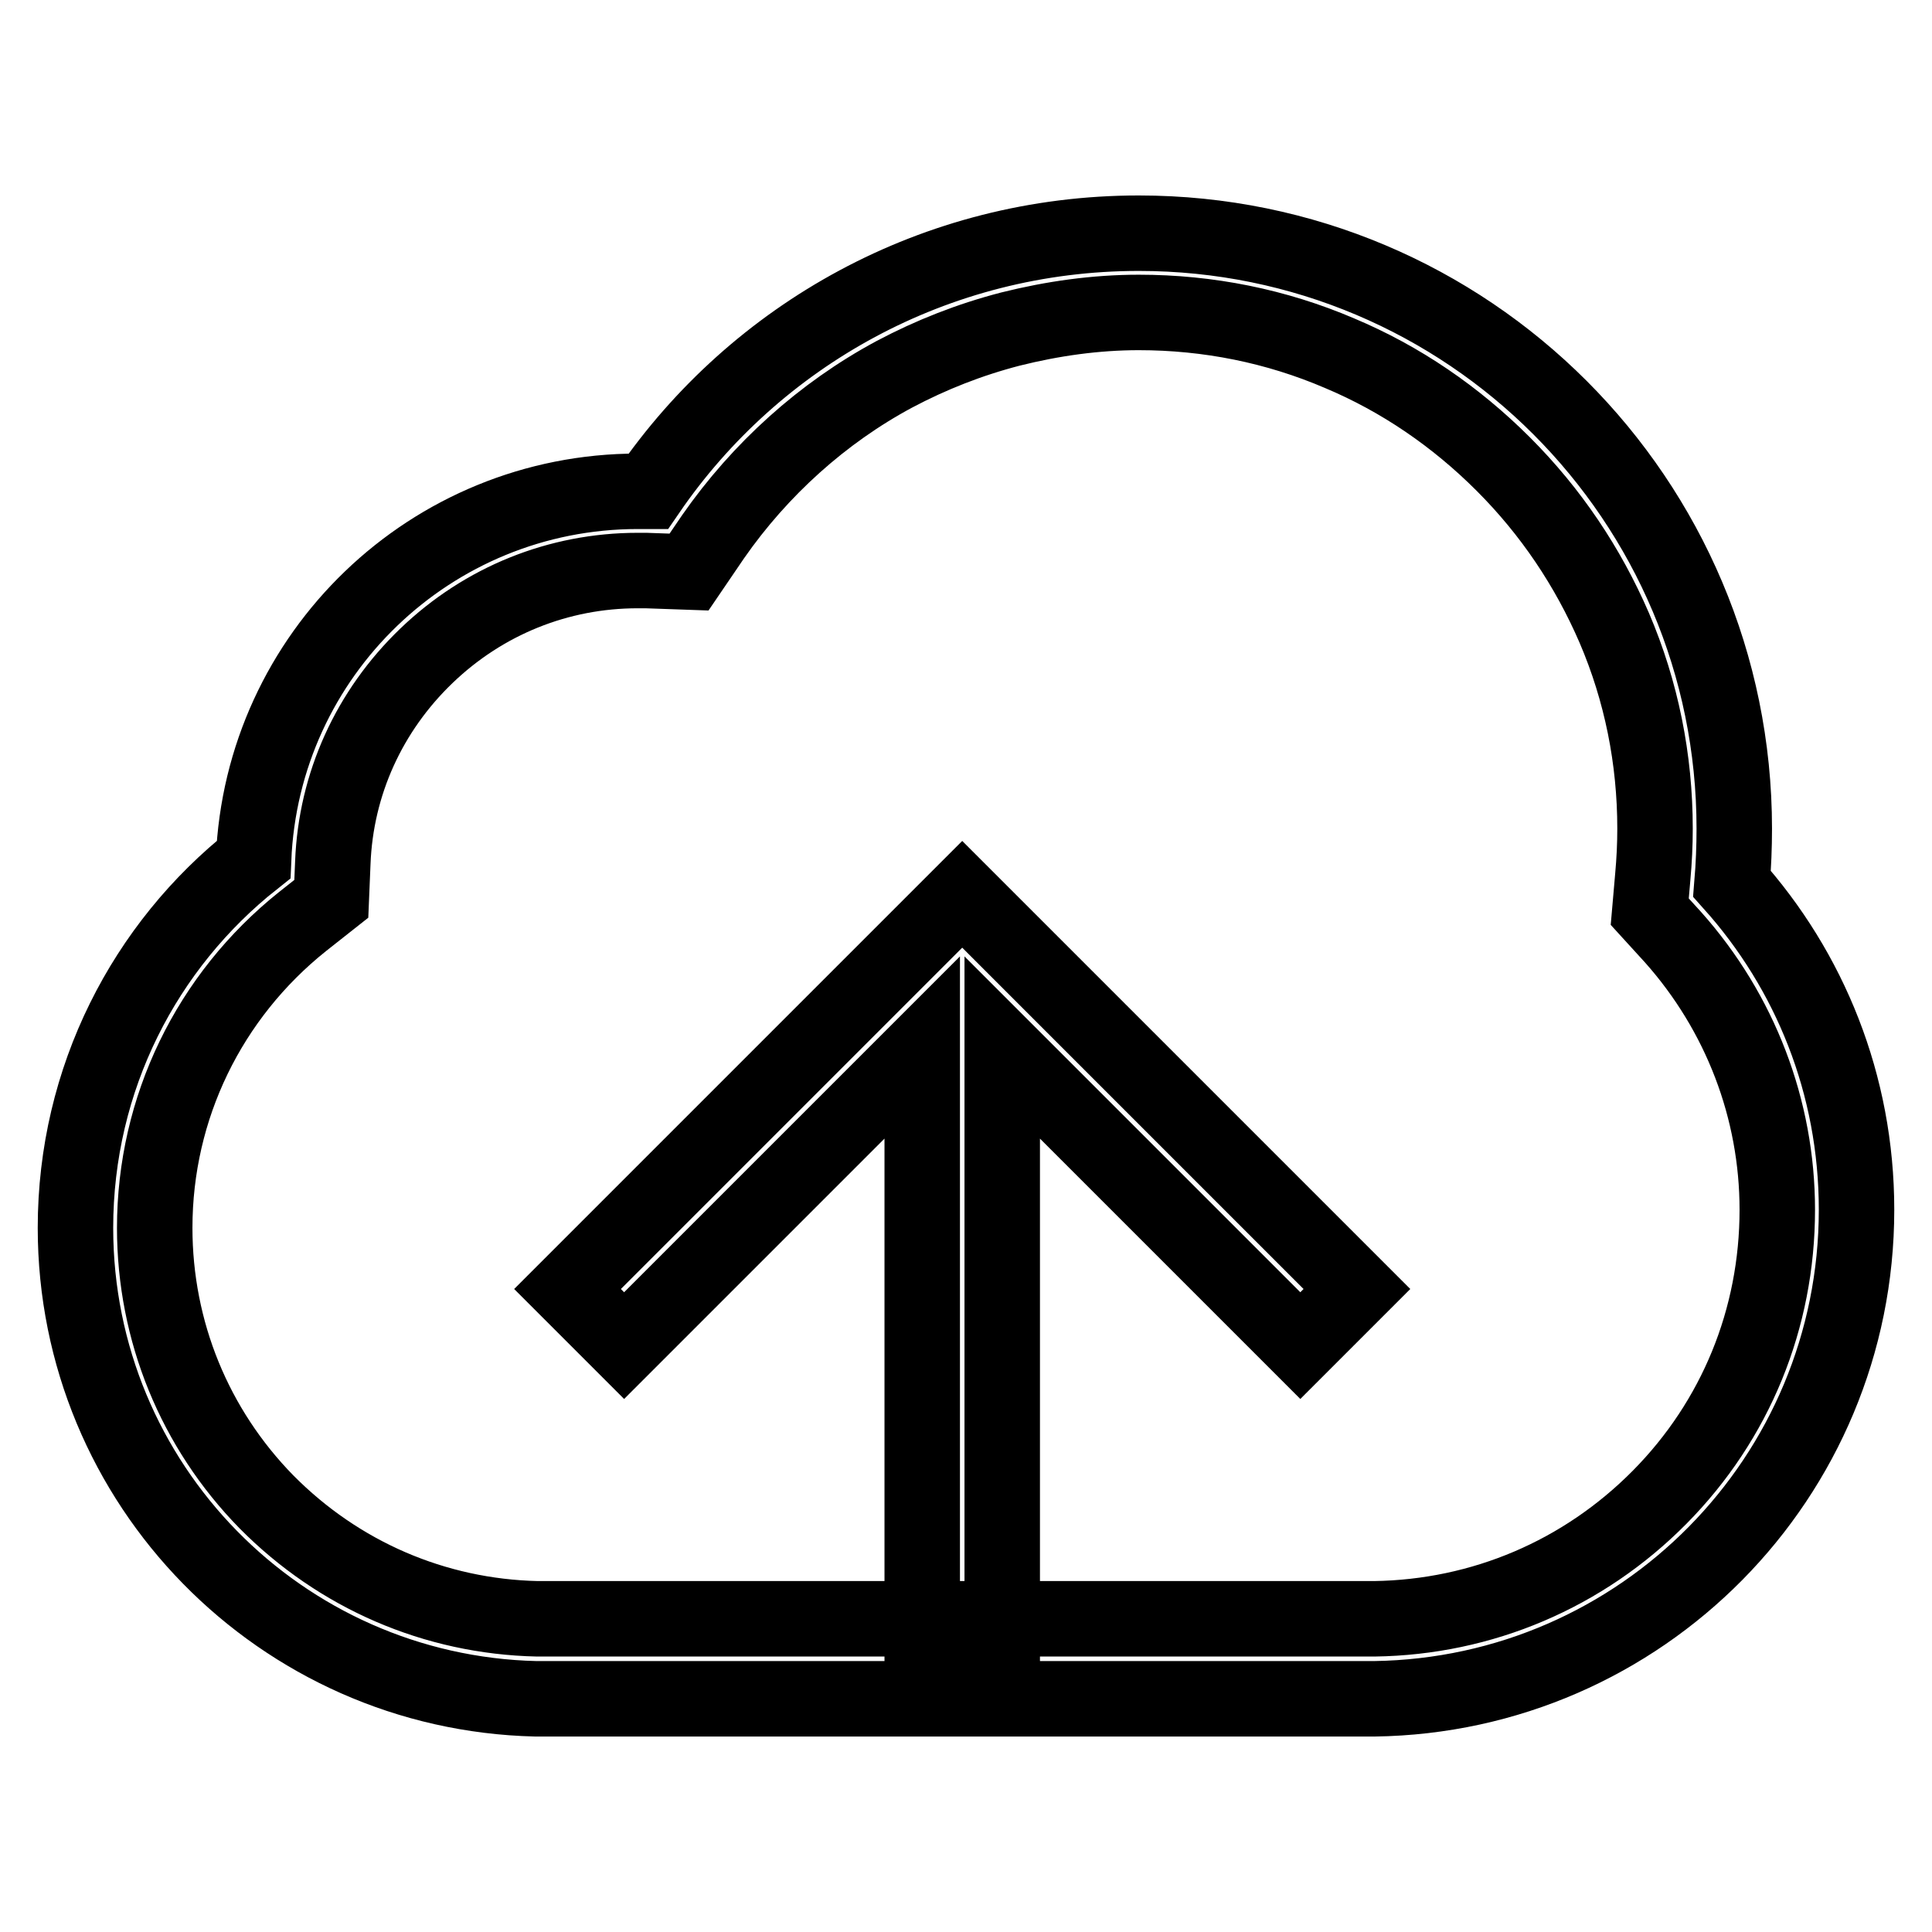 <?xml version="1.0" encoding="utf-8"?>
<!-- Svg Vector Icons : http://www.onlinewebfonts.com/icon -->
<!DOCTYPE svg PUBLIC "-//W3C//DTD SVG 1.1//EN" "http://www.w3.org/Graphics/SVG/1.1/DTD/svg11.dtd">
<svg version="1.1" xmlns="http://www.w3.org/2000/svg" xmlns:xlink="http://www.w3.org/1999/xlink" x="0px" y="0px" viewBox="0 0 256 256" enable-background="new 0 0 256 256" xml:space="preserve">
<g> <path stroke-width="10" fill-opacity="0" stroke="#000000"  d="M150.9,41.4c9.2,0,18.2,1.8,26.6,5.4c8.1,3.4,15.4,8.4,21.7,14.7c6.3,6.3,11.2,13.6,14.7,21.7 c3.6,8.4,5.4,17.4,5.4,26.6c0,2.1-0.1,4.2-0.3,6.4l-0.4,4.6l3.1,3.4c8.9,10,13.8,22.8,13.8,36.1c0,14.4-5.5,27.9-15.6,38.1 c-10.1,10.2-23.5,15.9-37.8,16.1H71.2c-13.6-0.3-26.3-5.8-35.9-15.5c-9.5-9.7-14.8-22.6-14.8-36.3c0-15.9,7.2-30.7,19.6-40.6l3.8-3 l0.2-4.8c0.4-10.4,4.8-20.1,12.4-27.4c7.6-7.3,17.5-11.3,28-11.3c0.3,0,0.7,0,1.1,0l5.7,0.2l3.2-4.7c6.2-8.9,14.5-16.4,24-21.5 c4.9-2.6,10-4.6,15.4-6C139.5,42.2,145.2,41.4,150.9,41.4 M150.9,30.9c-27,0-50.8,13.5-65,34.2c-0.4,0-0.9,0-1.4,0 c-27.4,0-49.8,21.6-50.9,48.8C19.2,125.3,10,142.9,10,162.7c0,34,27.2,61.6,61,62.4v0h111.1c35.4-0.5,63.9-29.3,63.9-64.8 c0-16.6-6.2-31.7-16.5-43.2c0.2-2.4,0.3-4.9,0.3-7.3C229.8,66.2,194.5,30.9,150.9,30.9z M127.5,118.5l-52.3,52.3l7.5,7.5l39.5-39.5 v80.4h10.6v-80.4l39.5,39.5l7.5-7.5L127.5,118.5z"/></g>
</svg>